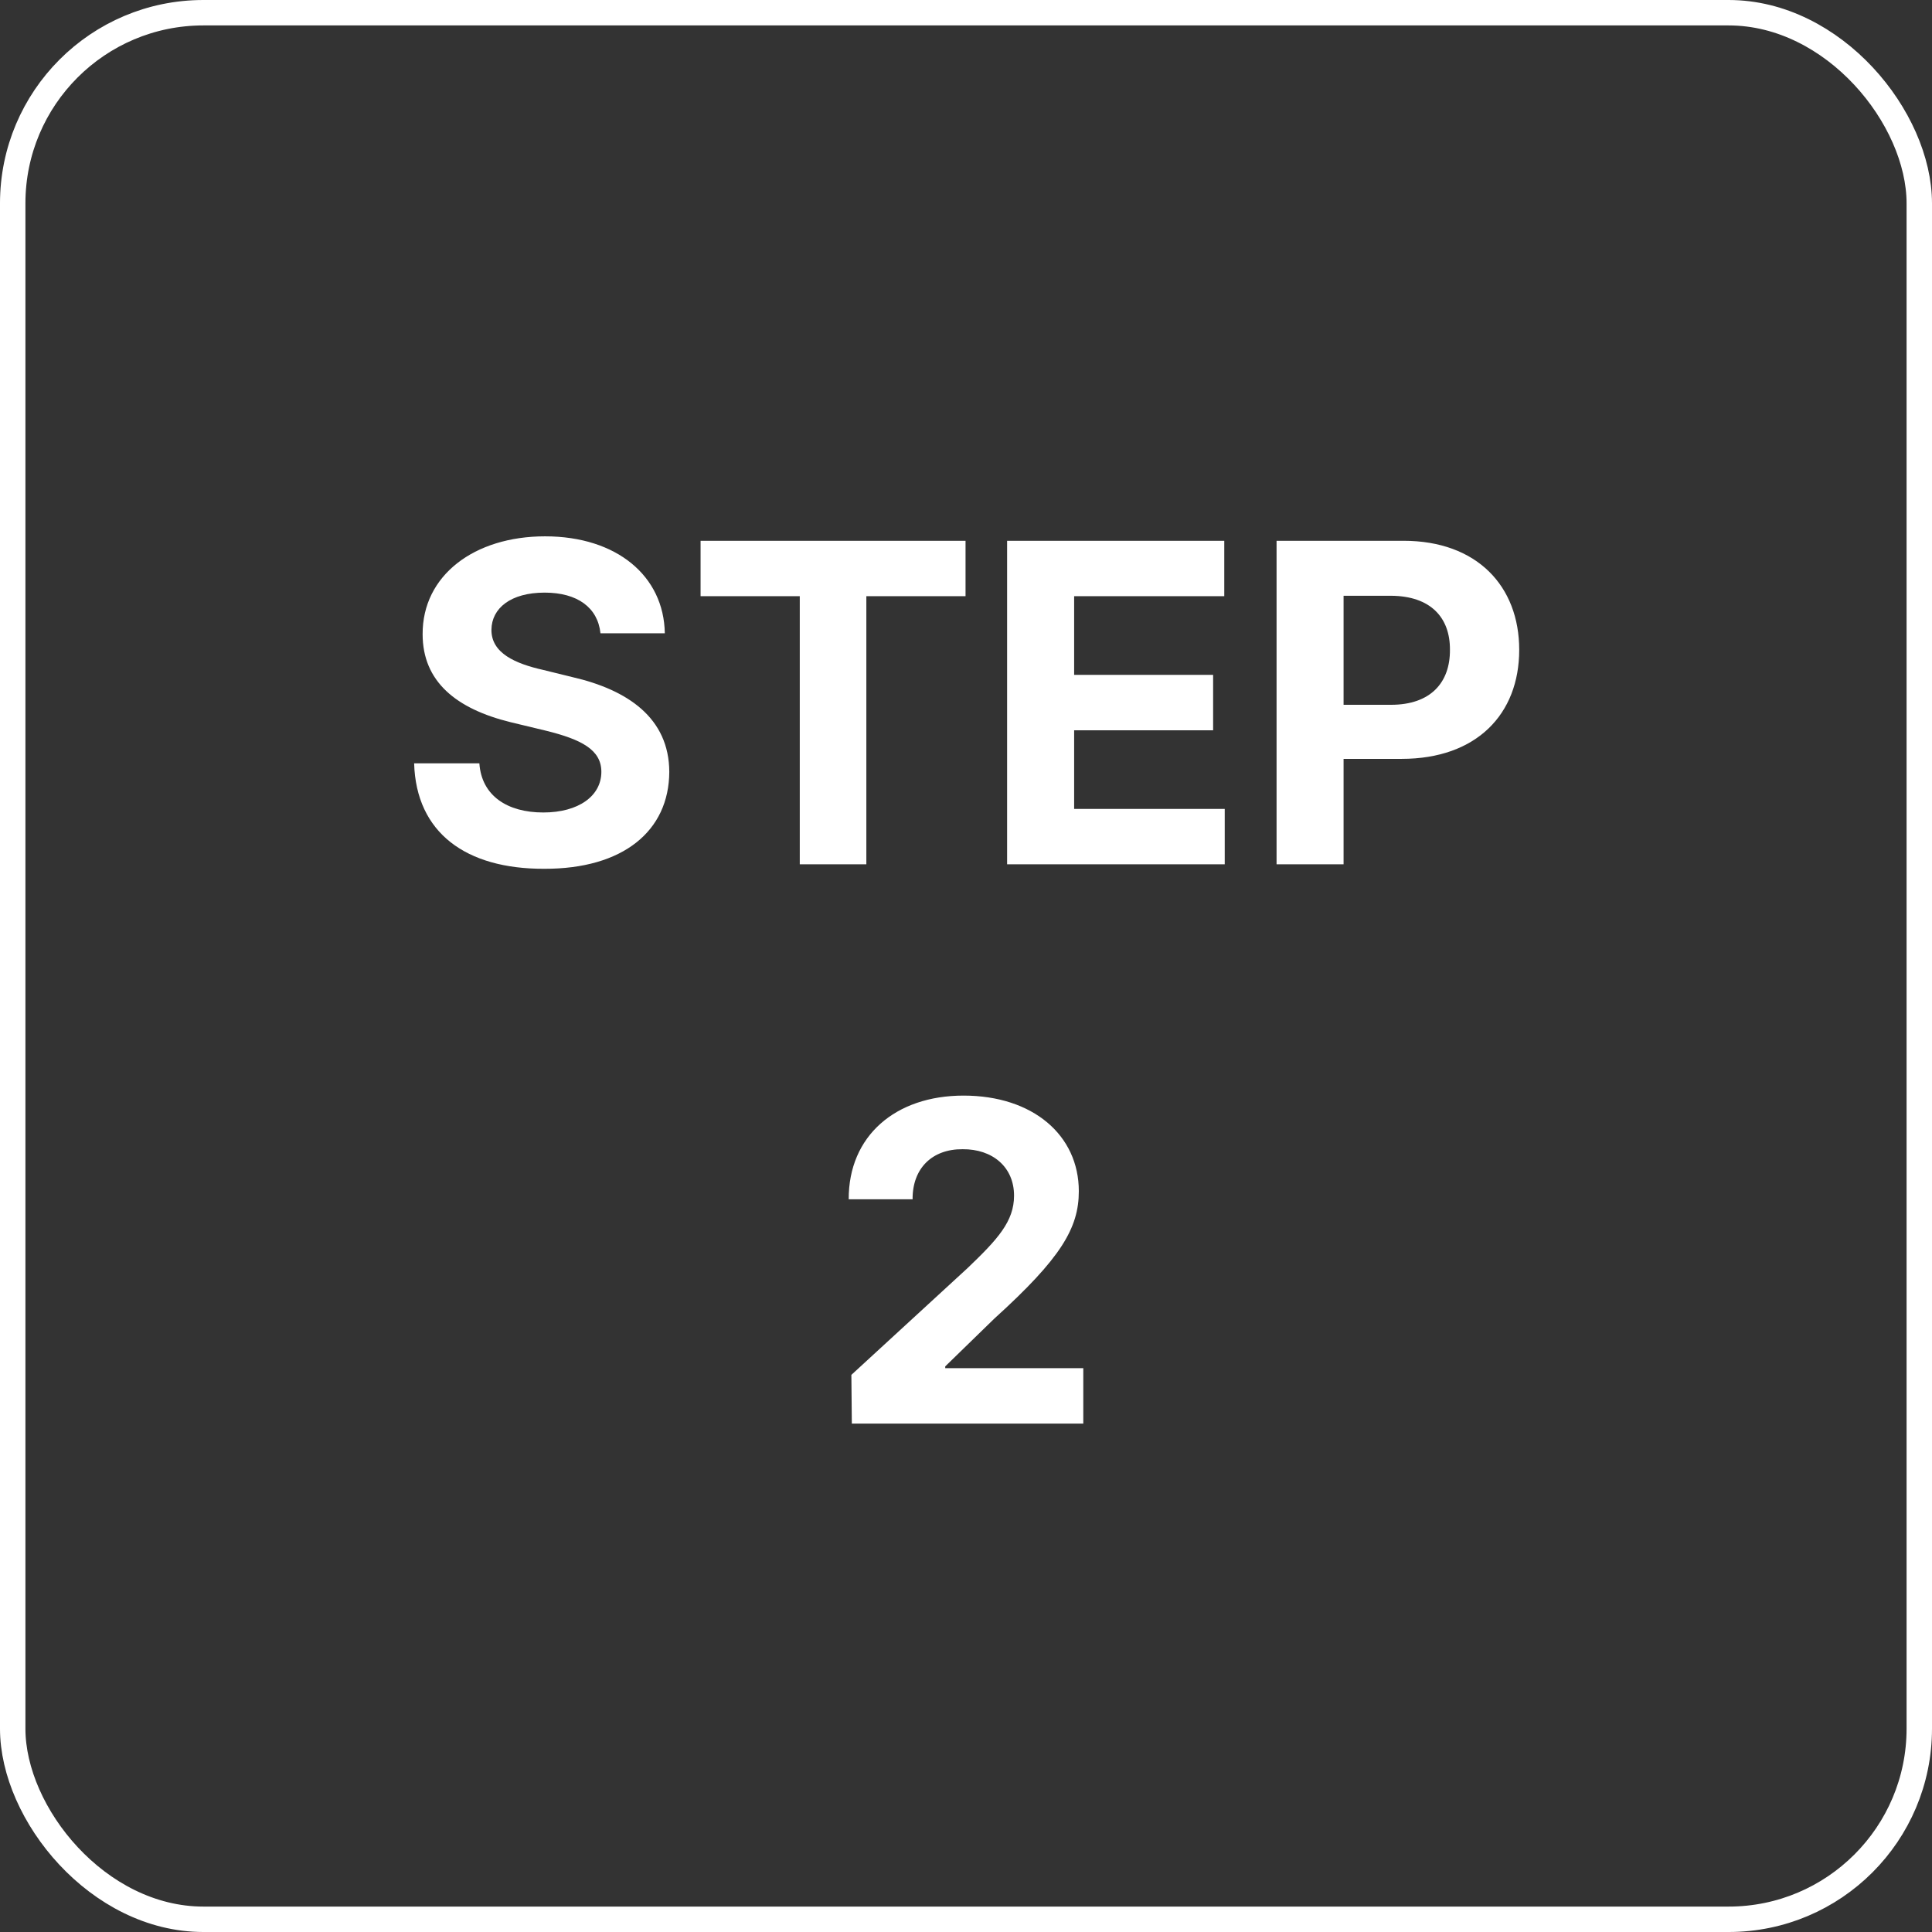 <svg width="76" height="76" viewBox="0 0 76 76" fill="none" xmlns="http://www.w3.org/2000/svg">
<rect x="0" y="0" width="76" height="76" fill="#333333" stroke="none"/>
<rect x="0.5" y="0.5" width="75" height="75" rx="7.5" stroke="white"/>
<path d="M23.621 24.912C23.516 23.901 22.716 23.312 21.424 23.312C20.088 23.312 19.341 23.928 19.332 24.771C19.323 25.694 20.273 26.107 21.371 26.354L22.514 26.635C24.693 27.136 26.319 28.243 26.328 30.361C26.319 32.69 24.509 34.185 21.406 34.176C18.33 34.185 16.37 32.761 16.291 30.027H18.857C18.945 31.311 19.965 31.961 21.371 31.961C22.76 31.961 23.656 31.311 23.656 30.361C23.656 29.491 22.865 29.087 21.477 28.744L20.088 28.41C17.943 27.883 16.625 26.811 16.625 24.947C16.616 22.636 18.655 21.098 21.441 21.098C24.263 21.098 26.117 22.662 26.152 24.912H23.621ZM27.559 23.453V21.273H37.982V23.453H34.08V34H31.461V23.453H27.559ZM39.617 34V21.273H48.16V23.453H42.254V26.547H47.721V28.727H42.254V31.82H48.178V34H39.617ZM50.217 34V21.273H55.209C58.101 21.273 59.762 23.058 59.762 25.562C59.762 28.102 58.074 29.852 55.139 29.852H52.853V34H50.217ZM52.853 27.725H54.717C56.281 27.725 57.046 26.846 57.037 25.562C57.046 24.297 56.281 23.444 54.717 23.436H52.853V27.725ZM33.509 56L33.491 54.084L38.062 49.883C39.248 48.749 39.89 48.046 39.89 47.035C39.89 45.901 39.037 45.198 37.868 45.207C36.673 45.198 35.891 45.954 35.899 47.176H33.386C33.377 44.688 35.223 43.098 37.903 43.098C40.628 43.098 42.438 44.653 42.438 46.859C42.438 48.31 41.735 49.496 39.116 51.869L37.183 53.75V53.82H42.614V56H33.509Z" fill="white"/>
</svg>
